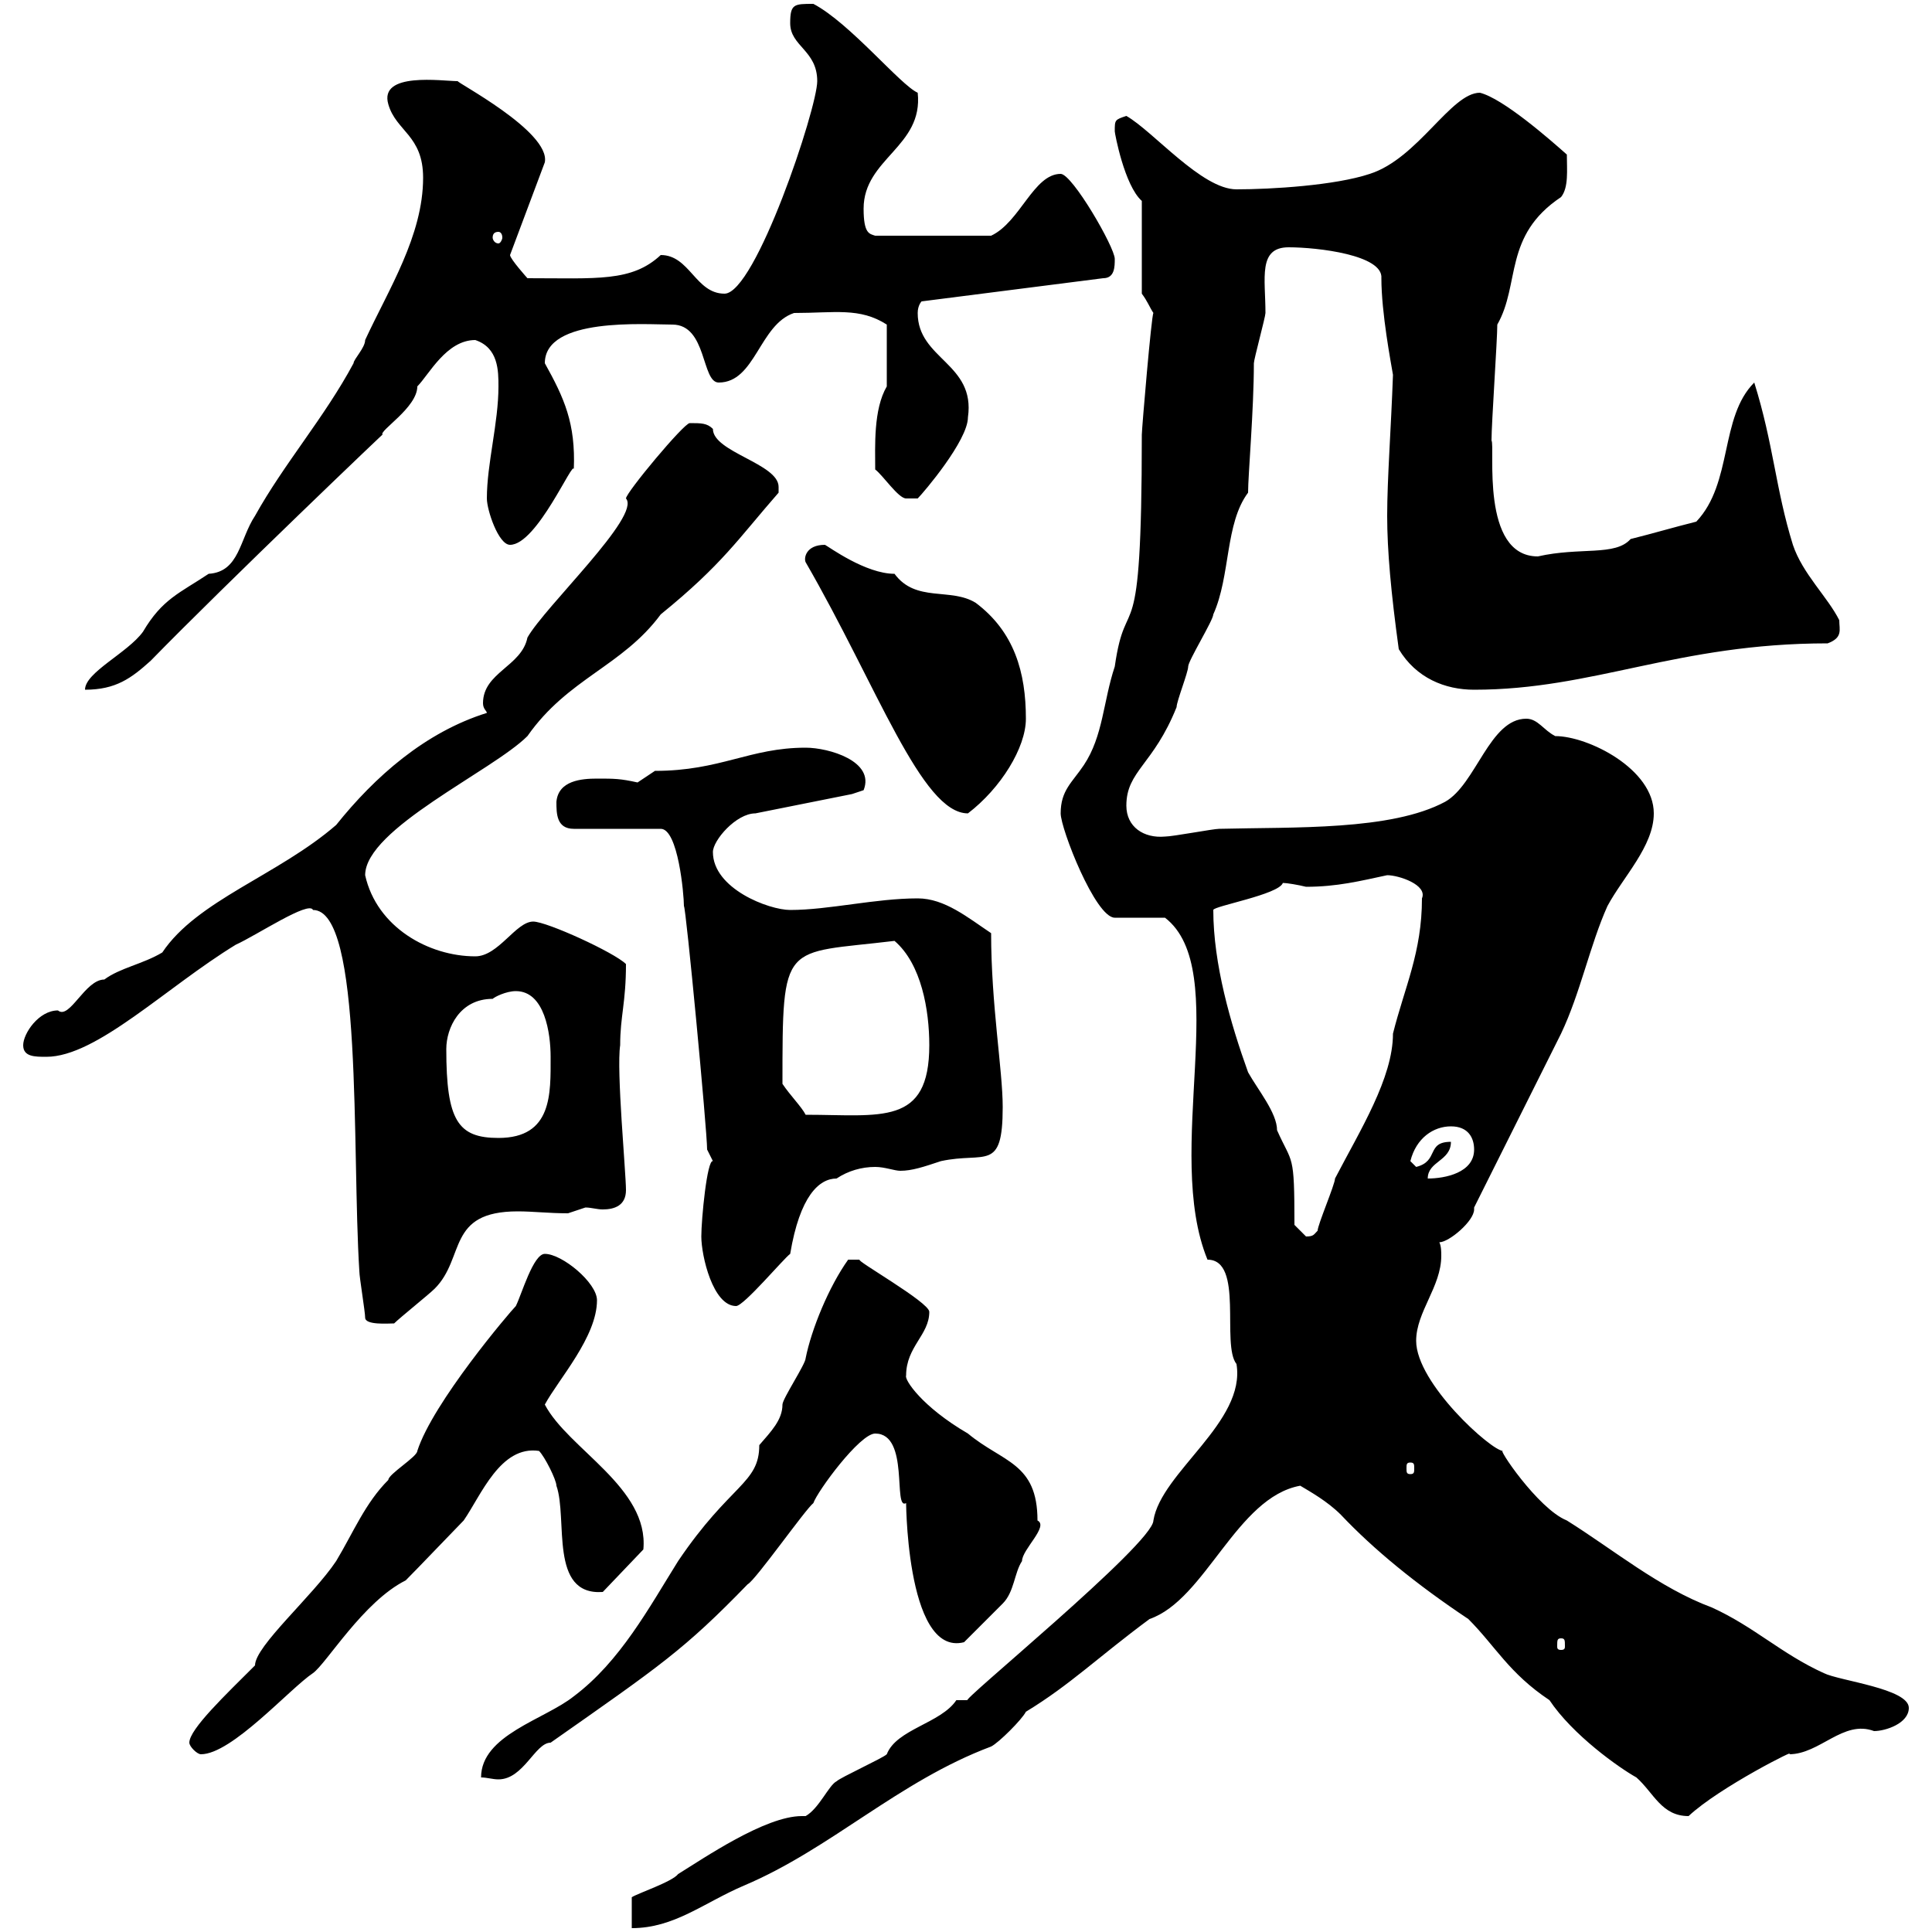 <svg xmlns="http://www.w3.org/2000/svg" xmlns:xlink="http://www.w3.org/1999/xlink" width="300" height="300"><path d="M98.10 294.60L98.10 299.40C104.70 299.40 109.20 295.50 115.50 292.80C129 287.10 139.50 276.60 153.90 271.20C155.10 270.60 158.70 267 159.30 265.80C166.20 261.60 170.40 257.40 178.50 251.40C187.20 248.40 192 232.50 201.90 230.70C203.40 231.60 206.10 233.10 208.20 235.20C213.30 240.60 219.90 246 228 251.40C232.20 255.60 234.30 259.80 240.60 264C244.20 269.40 251.40 274.50 254.10 276C256.80 278.40 258 282 262.20 282C267 277.50 279.60 271.20 277.80 272.40C282.60 272.40 286.20 267 291 268.80C292.80 268.80 296.40 267.60 296.40 265.20C296.40 262.20 285.60 261 283.20 259.80C276.60 256.80 272.40 252.60 265.80 249.60C257.70 246.60 250.50 240.60 243.30 236.10C238.80 234.30 232.20 224.40 233.40 225.30C231.60 225.30 219.90 214.80 219.90 208.20C219.90 203.70 223.80 199.80 223.80 195C223.80 194.40 223.80 193.50 223.50 192.90C225 192.90 228.90 189.60 228.90 187.80C228.90 187.80 228.90 187.50 228.90 187.50C233.40 178.50 237.90 169.50 242.40 160.50C245.40 154.20 246.90 146.70 249.60 140.70C252 136.20 256.80 131.40 256.80 126.30C256.80 119.40 246.60 114.30 241.50 114.30C239.70 113.40 238.80 111.60 237 111.60C231.30 111.60 229.20 121.80 224.40 124.50C216 129 201 128.40 189.30 128.70C188.40 128.70 182.10 129.90 180.90 129.90C177.60 130.20 174.90 128.40 174.90 125.10C174.90 119.70 179.10 118.80 182.70 109.80C182.70 108.90 184.50 104.40 184.50 103.50C184.50 102.60 188.40 96.30 188.40 95.40C191.10 89.40 190.20 81.30 193.80 76.50C193.80 73.80 194.70 63.60 194.70 56.40C194.70 55.80 196.50 49.20 196.50 48.60C196.50 43.20 195.30 38.40 200.10 38.40C204.60 38.40 214.80 39.60 214.50 43.20C214.50 48.60 216 56.40 216.30 58.20C216 66.60 215.40 74.40 215.40 80.10C215.40 85.50 216 92.10 217.20 100.80C219.90 105.30 224.40 107.10 228.90 107.10C247.50 107.10 260.40 99.90 283.80 99.90C286.20 99 285.60 97.80 285.60 96.30C283.80 92.70 279.90 89.10 278.40 84.60C275.70 75.90 275.40 69 272.40 59.40C267 64.80 269.10 75 263.40 81C259.80 81.90 256.80 82.80 253.20 83.70C250.80 86.40 245.40 84.90 238.80 86.40C229.80 86.40 232.20 69.30 231.60 68.40C231.60 65.70 232.50 52.80 232.50 50.40C236.10 44.10 233.40 36.60 242.40 30.60C243.60 29.10 243.30 26.40 243.30 24C240.60 21.60 233.40 15.30 229.80 14.40C225.30 14.40 220.20 24.60 212.70 27C207.30 28.80 197.40 29.40 192 29.40C186.60 29.40 179.10 20.40 174.90 18C173.10 18.60 173.10 18.60 173.10 20.40C173.10 20.70 174.60 28.80 177.30 31.20L177.30 45.60C178.20 46.80 178.50 47.70 179.10 48.60C178.80 48.90 177.30 66.60 177.30 67.50C177.30 103.20 174.90 90.90 173.10 103.50C171.30 108.90 171.30 114.30 168.30 118.80C166.50 121.50 164.70 122.70 164.70 126.30C164.70 128.70 170.10 142.50 173.10 142.50C173.70 142.50 180.30 142.50 180.90 142.50C191.40 150.60 180.60 178.80 187.50 195.60C193.20 195.60 189.60 208.80 192 211.80C193.50 220.80 180.30 228.60 179.10 236.10C179.10 239.70 148.20 264.90 150.30 264C150.30 264 148.50 264 148.50 264C146.10 267.60 139.20 268.50 137.70 272.40C137.10 273 130.50 276 129.90 276.60C128.70 277.20 127.20 280.80 125.10 282C124.80 282 124.50 282 124.50 282C118.80 282 109.20 288.60 105.30 291C104.40 292.20 99 294 98.10 294.60ZM131.70 195.60C128.70 199.80 126 206.40 125.10 210.90C125.10 211.80 121.50 217.20 121.50 218.10C121.50 220.50 119.70 222.30 117.90 224.40C117.90 230.40 113.40 230.40 105.30 242.40C100.80 249.60 96.30 258 89.10 263.40C84.60 267 74.70 269.40 74.70 276C75.60 276 76.50 276.30 77.40 276.30C81.30 276.30 83.10 270.60 85.50 270.60C102.60 258.60 106.20 256.20 116.10 246C117.30 245.40 125.10 234.30 126.30 233.40C126.90 231.60 133.50 222.60 135.90 222.60C141.30 222.60 138.60 234.60 140.70 233.40C140.70 231 140.40 257.40 149.70 255C150.30 254.40 155.10 249.60 155.70 249C157.50 247.20 157.50 244.20 158.70 242.40C158.70 240.60 162.90 237 161.10 236.10C161.10 227.10 155.70 227.10 150.30 222.60C143.10 218.40 140.40 214.20 140.70 213.60C140.70 209.10 144.30 207.30 144.30 203.70C144.30 202.20 132.60 195.60 133.50 195.60C132.60 195.60 132 195.60 131.70 195.60ZM29.40 270.60C29.40 271.20 30.60 272.40 31.20 272.40C36 272.40 45 262.20 48.60 259.80C50.70 258.30 56.40 248.70 63 245.40C64.80 243.60 71.10 237 72 236.10C74.70 232.20 77.70 224.40 83.70 225.30C84.60 226.20 86.40 229.80 86.40 230.70C88.20 235.80 85.20 247.80 93.60 247.20L99.90 240.60C100.80 231 88.20 225 84.60 218.10C86.70 214.20 92.70 207.60 92.70 201.90C92.70 199.20 87.30 194.70 84.60 194.70C82.80 194.70 81 201 80.10 202.80C79.20 203.70 67.20 217.80 64.80 225.30C64.80 226.20 60.30 228.90 60.30 229.80C56.70 233.40 54.90 237.90 52.20 242.40C48.60 247.80 39.60 255.60 39.60 258.60C35.10 263.10 29.40 268.50 29.40 270.60ZM242.40 254.40C243 254.40 243 254.70 243 255.60C243 255.90 243 256.20 242.40 256.20C241.80 256.20 241.80 255.90 241.80 255.60C241.80 254.70 241.80 254.40 242.40 254.40ZM219 227.10C219.60 227.10 219.60 227.40 219.60 228C219.60 228.60 219.60 228.90 219 228.90C218.40 228.90 218.40 228.60 218.40 228C218.40 227.40 218.40 227.10 219 227.10ZM56.70 204.60C56.70 205.80 60.30 205.50 61.20 205.50C62.10 204.60 66.60 201 67.50 200.10C72.30 195.30 69.30 188.10 80.40 188.10C82.80 188.10 85.20 188.40 88.20 188.40C88.20 188.40 90.90 187.50 90.90 187.50C91.80 187.50 92.70 187.80 93.60 187.80C95.40 187.80 97.20 187.20 97.20 184.80C97.20 182.10 95.70 166.20 96.30 162.30C96.30 157.80 97.20 155.70 97.20 149.70C95.40 147.90 84.90 143.10 82.80 143.10C80.10 143.10 77.40 148.50 73.80 148.50C66.60 148.50 58.50 144 56.70 135.90C56.70 128.70 76.50 119.70 81.90 114.30C88.20 105.30 96.60 103.50 102.60 95.40C112.20 87.60 114.60 83.70 120.90 76.50C120.90 76.50 120.90 76.50 120.90 75.60C120.90 72 110.70 70.20 110.70 66.60C109.80 65.70 108.90 65.70 107.10 65.70C106.20 65.70 97.20 76.50 97.20 77.40C99.60 80.10 84.60 94.20 81.90 99C81 103.50 75 104.40 75 109.20C75 110.10 75.60 110.40 75.60 110.70C66 113.70 58.20 120.60 52.20 128.10C43.20 135.90 30.60 139.80 25.20 147.90C22.20 149.70 18.60 150.30 16.20 152.10C13.20 152.10 10.80 158.40 9 156.90C6 156.90 3.60 160.50 3.60 162.30C3.60 164.10 5.40 164.10 7.20 164.10C15 164.10 25.80 153.30 36.60 146.70C39.90 145.20 48 139.80 48.60 141.30C56.40 141.30 54.60 178.50 55.80 197.40C55.80 198.30 56.70 203.70 56.70 204.60ZM108.90 192C108.90 195 110.70 202.80 114.30 202.80C115.50 202.80 121.80 195.30 122.70 194.70C124.20 185.70 127.20 183 129.90 183C131.70 181.80 133.80 181.20 135.90 181.20C137.40 181.20 138.90 181.80 139.80 181.80C141.60 181.80 143.40 181.20 146.10 180.30C153 178.80 155.70 182.10 155.70 171.90C155.70 166.20 153.90 156 153.90 144.90C150.30 142.50 146.70 139.50 142.50 139.50C135.90 139.50 128.70 141.30 122.70 141.30C119.40 141.30 110.70 138 110.70 132.30C110.70 130.50 114.30 126.30 117.30 126.30L132.30 123.30L134.10 122.70C135.90 118.20 128.70 116.10 125.10 116.10C116.40 116.10 111.90 119.70 101.70 119.70C101.70 119.70 99 121.50 99 121.50C96.30 120.90 95.40 120.90 92.70 120.90C90.30 120.90 86.70 121.20 86.40 124.50C86.40 126.30 86.40 128.70 89.10 128.70L102.60 128.70C105.30 128.70 106.20 138.90 106.20 140.70C106.50 140.70 109.80 175.50 109.80 178.50C109.80 178.50 110.70 180.30 110.70 180.30C109.80 180 108.90 189.30 108.90 192ZM201 190.20C201 178.80 200.70 180.90 198.30 175.50C198.30 172.80 195.30 169.20 193.80 166.50C191.10 159 188.40 149.70 188.40 141.30C188.40 140.70 198.60 138.90 199.20 137.10C199.80 137.10 201.60 137.40 202.80 137.70C207.60 137.70 211.20 136.80 215.40 135.90C217.20 135.90 221.70 137.40 220.80 139.50C220.80 147.90 218.10 153.30 216.30 160.50C216.30 167.40 211.20 175.50 207.30 183C207.30 183.90 204.60 190.20 204.60 191.10C204 191.70 204 192 202.80 192C202.80 192 201 190.20 201 190.20ZM225.30 177.30C221.40 177.30 223.50 180.30 219.90 181.20C219.90 181.20 219 180.30 219 180.30C219.90 176.70 222.60 174.90 225.30 174.90C228 174.90 228.90 176.70 228.90 178.50C228.90 182.10 224.40 183 221.70 183C221.70 180.30 225.30 180.30 225.30 177.30ZM69.30 162.90C69.30 159.60 71.40 155.10 76.50 155.10C76.80 154.80 78.60 153.90 80.10 153.90C84.60 153.90 85.50 160.50 85.50 164.10C85.50 169.80 85.80 176.70 77.40 176.70C71.10 176.70 69.30 174 69.30 162.90ZM121.50 168.30C121.50 145.80 121.50 148.20 138.90 146.10C143.10 149.70 144.30 156.90 144.30 162.30C144.30 174.90 136.80 173.10 125.10 173.10C124.50 171.90 122.70 170.10 121.50 168.30ZM125.10 87.30C136.20 106.50 143.10 126.30 150.30 126.30C155.40 122.40 159.30 116.10 159.30 111.60C159.30 104.40 157.50 98.10 151.50 93.60C147.60 91.20 142.20 93.60 138.90 89.10C134.40 89.10 128.70 84.90 128.10 84.60C125.10 84.60 124.80 86.70 125.10 87.30ZM65.70 27.60C65.70 36.60 60.30 45 56.70 52.80C56.70 54 54.90 55.80 54.90 56.40C50.40 64.80 44.10 72 39.60 80.10C37.20 83.70 37.20 88.80 32.40 89.10C27.90 92.10 25.20 93 22.20 98.10C19.80 101.40 13.20 104.40 13.20 107.10C18 107.10 20.40 105.30 23.40 102.60C34.80 90.90 61.50 65.40 59.40 67.50C58.80 66.90 64.80 63.30 64.80 60C66.60 58.20 69.30 52.80 73.80 52.80C77.40 54 77.40 57.60 77.40 60C77.40 65.70 75.60 72 75.60 77.40C75.60 79.20 77.40 84.60 79.20 84.60C83.40 84.60 89.10 71.10 89.10 72.90C89.40 65.70 87.60 61.80 84.60 56.40C84.60 49.20 100.20 50.40 104.40 50.40C109.80 50.40 108.90 59.40 111.60 59.40C117.30 59.40 117.90 50.40 123.30 48.60C129.60 48.60 133.50 47.70 137.70 50.40L137.70 60C135.60 63.60 135.90 69.30 135.90 72.90C137.10 73.80 139.50 77.40 140.70 77.40L142.50 77.40C143.40 76.50 150.30 68.40 150.30 64.80C151.50 56.40 142.50 55.80 142.50 48.60C142.50 47.40 143.10 46.80 143.10 46.80L171.30 43.20C173.10 43.20 173.10 41.40 173.10 40.20C173.10 38.40 166.50 27 164.70 27C160.50 27 158.40 34.50 153.90 36.60L135.90 36.60C135 36.30 134.10 36.30 134.10 32.40C134.10 24.60 143.40 22.80 142.50 14.40C139.80 13.20 132 3.60 126.30 0.60C123.30 0.60 122.70 0.60 122.70 3.60C122.70 7.20 126.90 7.80 126.90 12.60C126.90 16.80 117.30 45.60 112.50 45.60C108 45.60 107.10 39.60 102.60 39.60C98.10 43.80 92.70 43.20 81.90 43.20C81.90 43.20 79.20 40.20 79.20 39.60L84.60 25.20C85.50 20.40 70.50 12.60 71.10 12.60C68.70 12.60 58.80 11.10 60.30 16.20C61.50 20.40 65.70 21 65.70 27.60ZM77.40 36C77.70 36 78 36.30 78 36.90C78 37.20 77.70 37.80 77.40 37.80C76.80 37.80 76.50 37.20 76.50 36.90C76.50 36.30 76.80 36 77.40 36Z"/></svg>